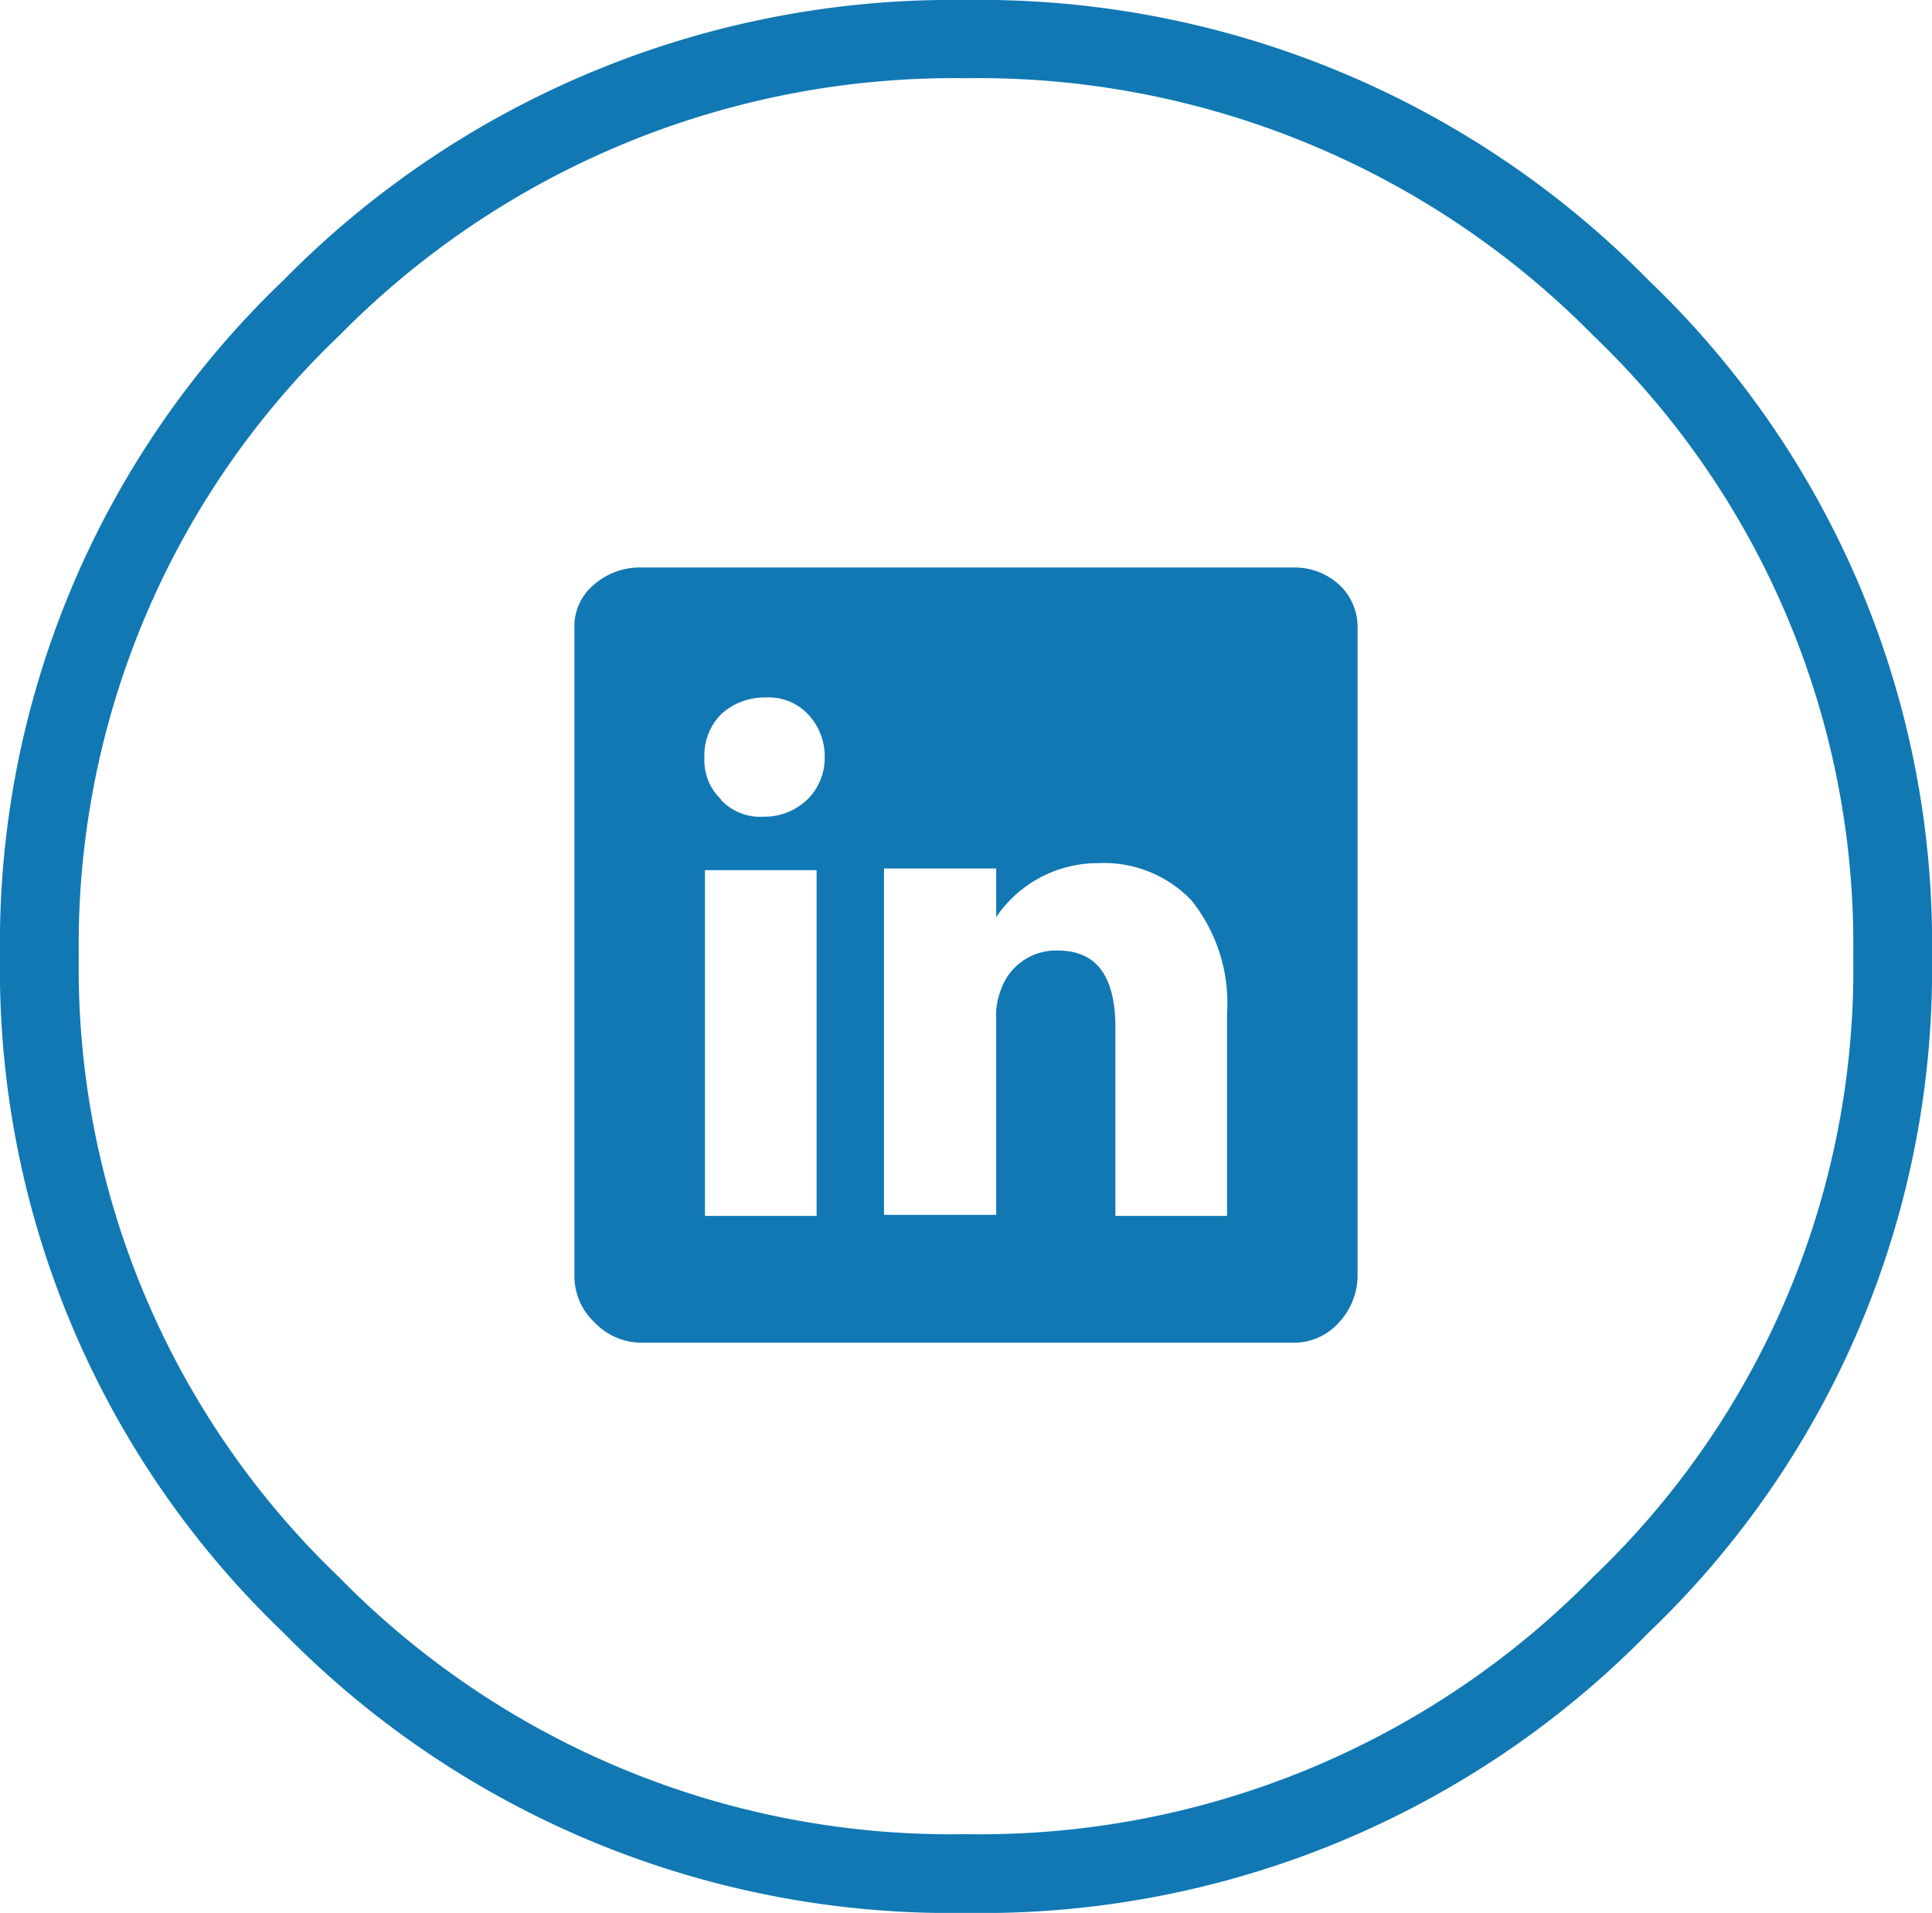 <svg xmlns="http://www.w3.org/2000/svg" viewBox="0 0 35.82 35.46"><defs><style>.cls-1{fill:#1178b3;}</style></defs><title>Element 1</title><g id="Ebene_2" data-name="Ebene 2"><g id="Ebene_1-2" data-name="Ebene 1"><g id="Ebene_2-2" data-name="Ebene 2"><g id="Ebene_1-2-2" data-name="Ebene 1-2"><g id="Ebene_2-2-2" data-name="Ebene 2-2"><g id="Ebene_1-2-2-2" data-name="Ebene 1-2-2"><g id="_" data-name=" "><path class="cls-1" d="M5.25,5.2A17.4,17.4,0,0,1,17.91,0,17.38,17.38,0,0,1,30.57,5.2a17,17,0,0,1,5.25,12.53,17,17,0,0,1-5.25,12.53,17.29,17.29,0,0,1-12.66,5.2,17.32,17.32,0,0,1-12.66-5.2A17,17,0,0,1,0,17.73,17,17,0,0,1,5.25,5.2Zm1,24A15.88,15.88,0,0,0,17.91,34a15.92,15.92,0,0,0,11.63-4.77,15.56,15.56,0,0,0,4.82-11.51,15.61,15.61,0,0,0-4.82-11.5A16,16,0,0,0,17.91,1.45,16,16,0,0,0,6.29,6.22,15.62,15.62,0,0,0,1.46,17.73,15.62,15.62,0,0,0,6.29,29.24Z"/></g></g></g></g></g><path class="cls-1" d="M24,10.52a1.22,1.22,0,0,1,.83.32,1.07,1.07,0,0,1,.34.81v12a1.29,1.29,0,0,1-.34.86,1.12,1.12,0,0,1-.83.38H11.89a1.2,1.2,0,0,1-.87-.38,1.17,1.17,0,0,1-.37-.86v-12a1,1,0,0,1,.36-.81,1.29,1.29,0,0,1,.88-.32Zm-10.64,4.3a1,1,0,0,0,.79.32,1.15,1.15,0,0,0,.82-.32,1.08,1.08,0,0,0,.32-.77,1.13,1.13,0,0,0-.31-.81,1,1,0,0,0-.79-.31,1.18,1.18,0,0,0-.82.31,1.08,1.08,0,0,0-.31.81A1,1,0,0,0,13.37,14.82Zm1.78,7.72V16.13H13.07v6.41Zm7.61,0V18.79a3.05,3.05,0,0,0-.66-2.1A2.24,2.24,0,0,0,20.37,16a2.28,2.28,0,0,0-1.9,1v-.9H16.39v6.42h2.08V18.89a1.27,1.27,0,0,1,.08-.52,1.08,1.08,0,0,1,1.06-.75c.71,0,1.06.46,1.07,1.39v3.53Z"/></g></g></svg>